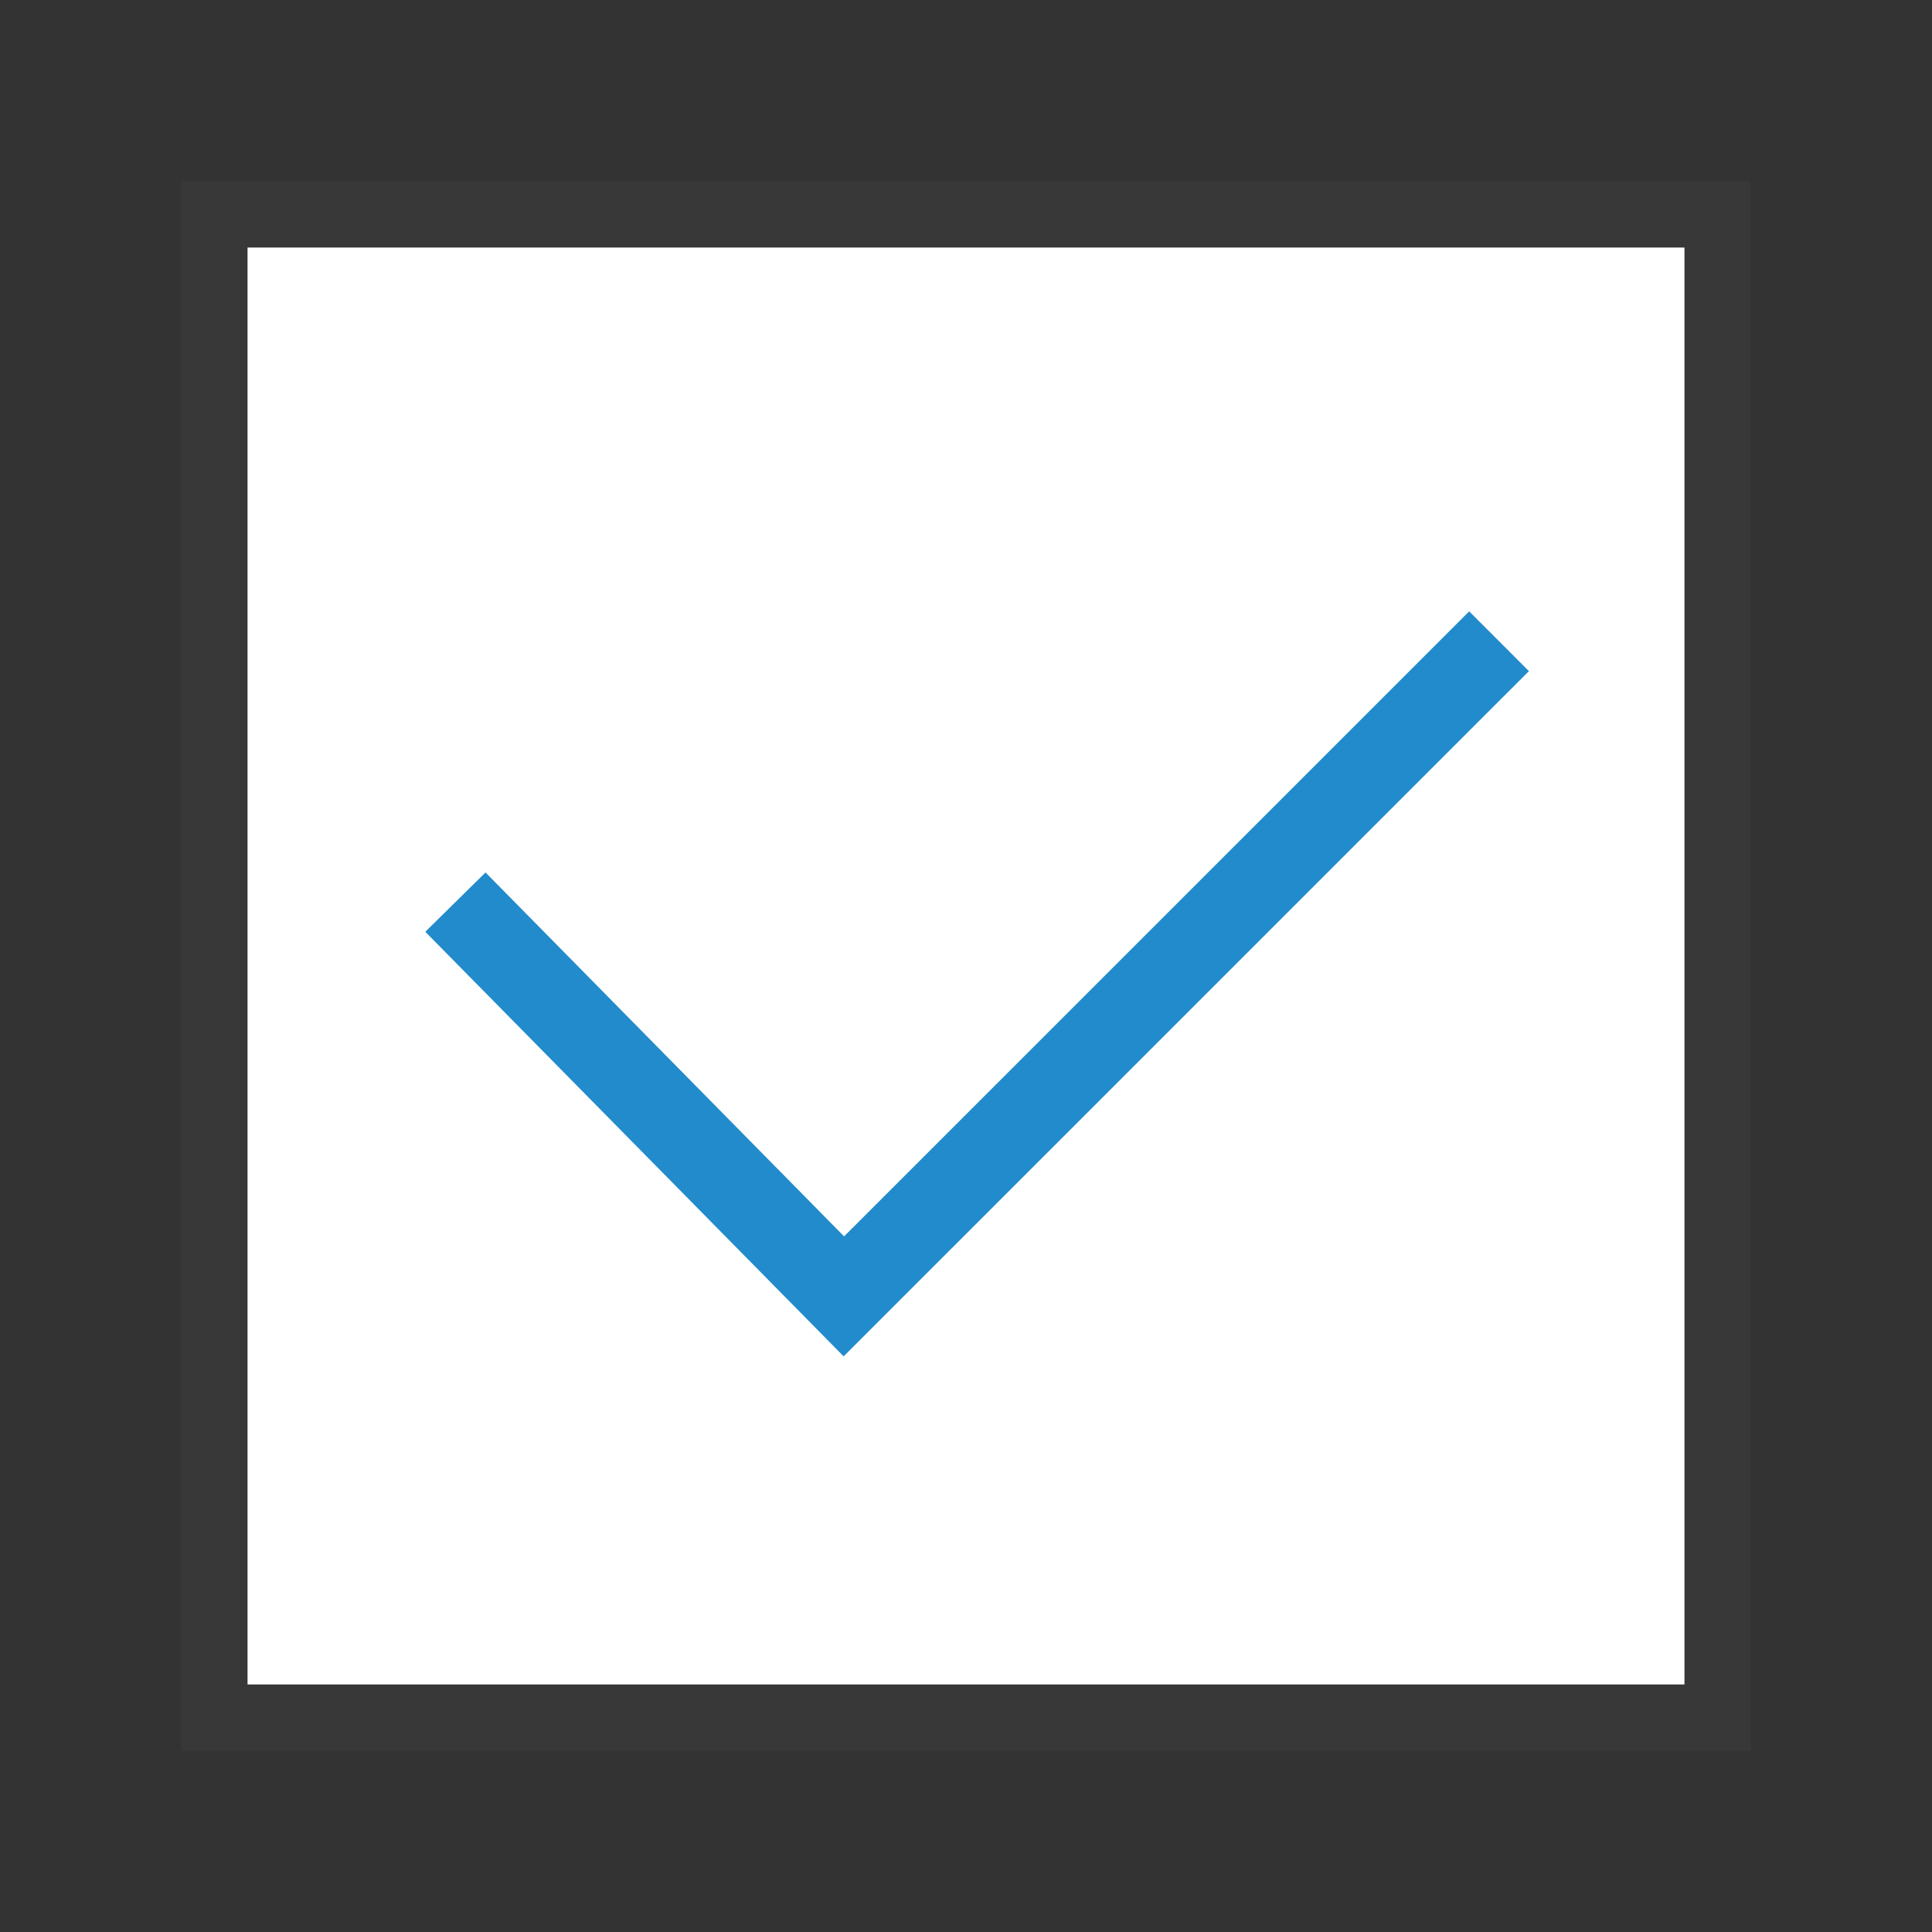 <?xml version="1.0" encoding="UTF-8"?>
<!DOCTYPE svg PUBLIC "-//W3C//DTD SVG 1.1//EN" "http://www.w3.org/Graphics/SVG/1.1/DTD/svg11.dtd">
<svg version="1.1" id="Layer_1" xmlns="http://www.w3.org/2000/svg" xmlns:xlink="http://www.w3.org/1999/xlink" x="0px" y="0px" width="32px" height="32px" viewBox="0 0 32 32" enable-background="new 0 0 32 32" xml:space="preserve">
  <rect x="0" y="0" width="32" height="32" fill="#333333" stroke="none"/>
  <g id="icon">
    <rect x="3.55" y="3.55" width="24.9" height="24.9" id="b" fill="#FFFFFF" stroke="#383838" stroke-width="1.1" stroke-miterlimit="10"/>
    <polyline points="7.543,14.942 13.977,21.472 24.829,10.621" fill="none" stroke="#228BCB" stroke-width="1.4" stroke-miterlimit="10" stroke-linejoin="miter"/>
  </g>
</svg>
